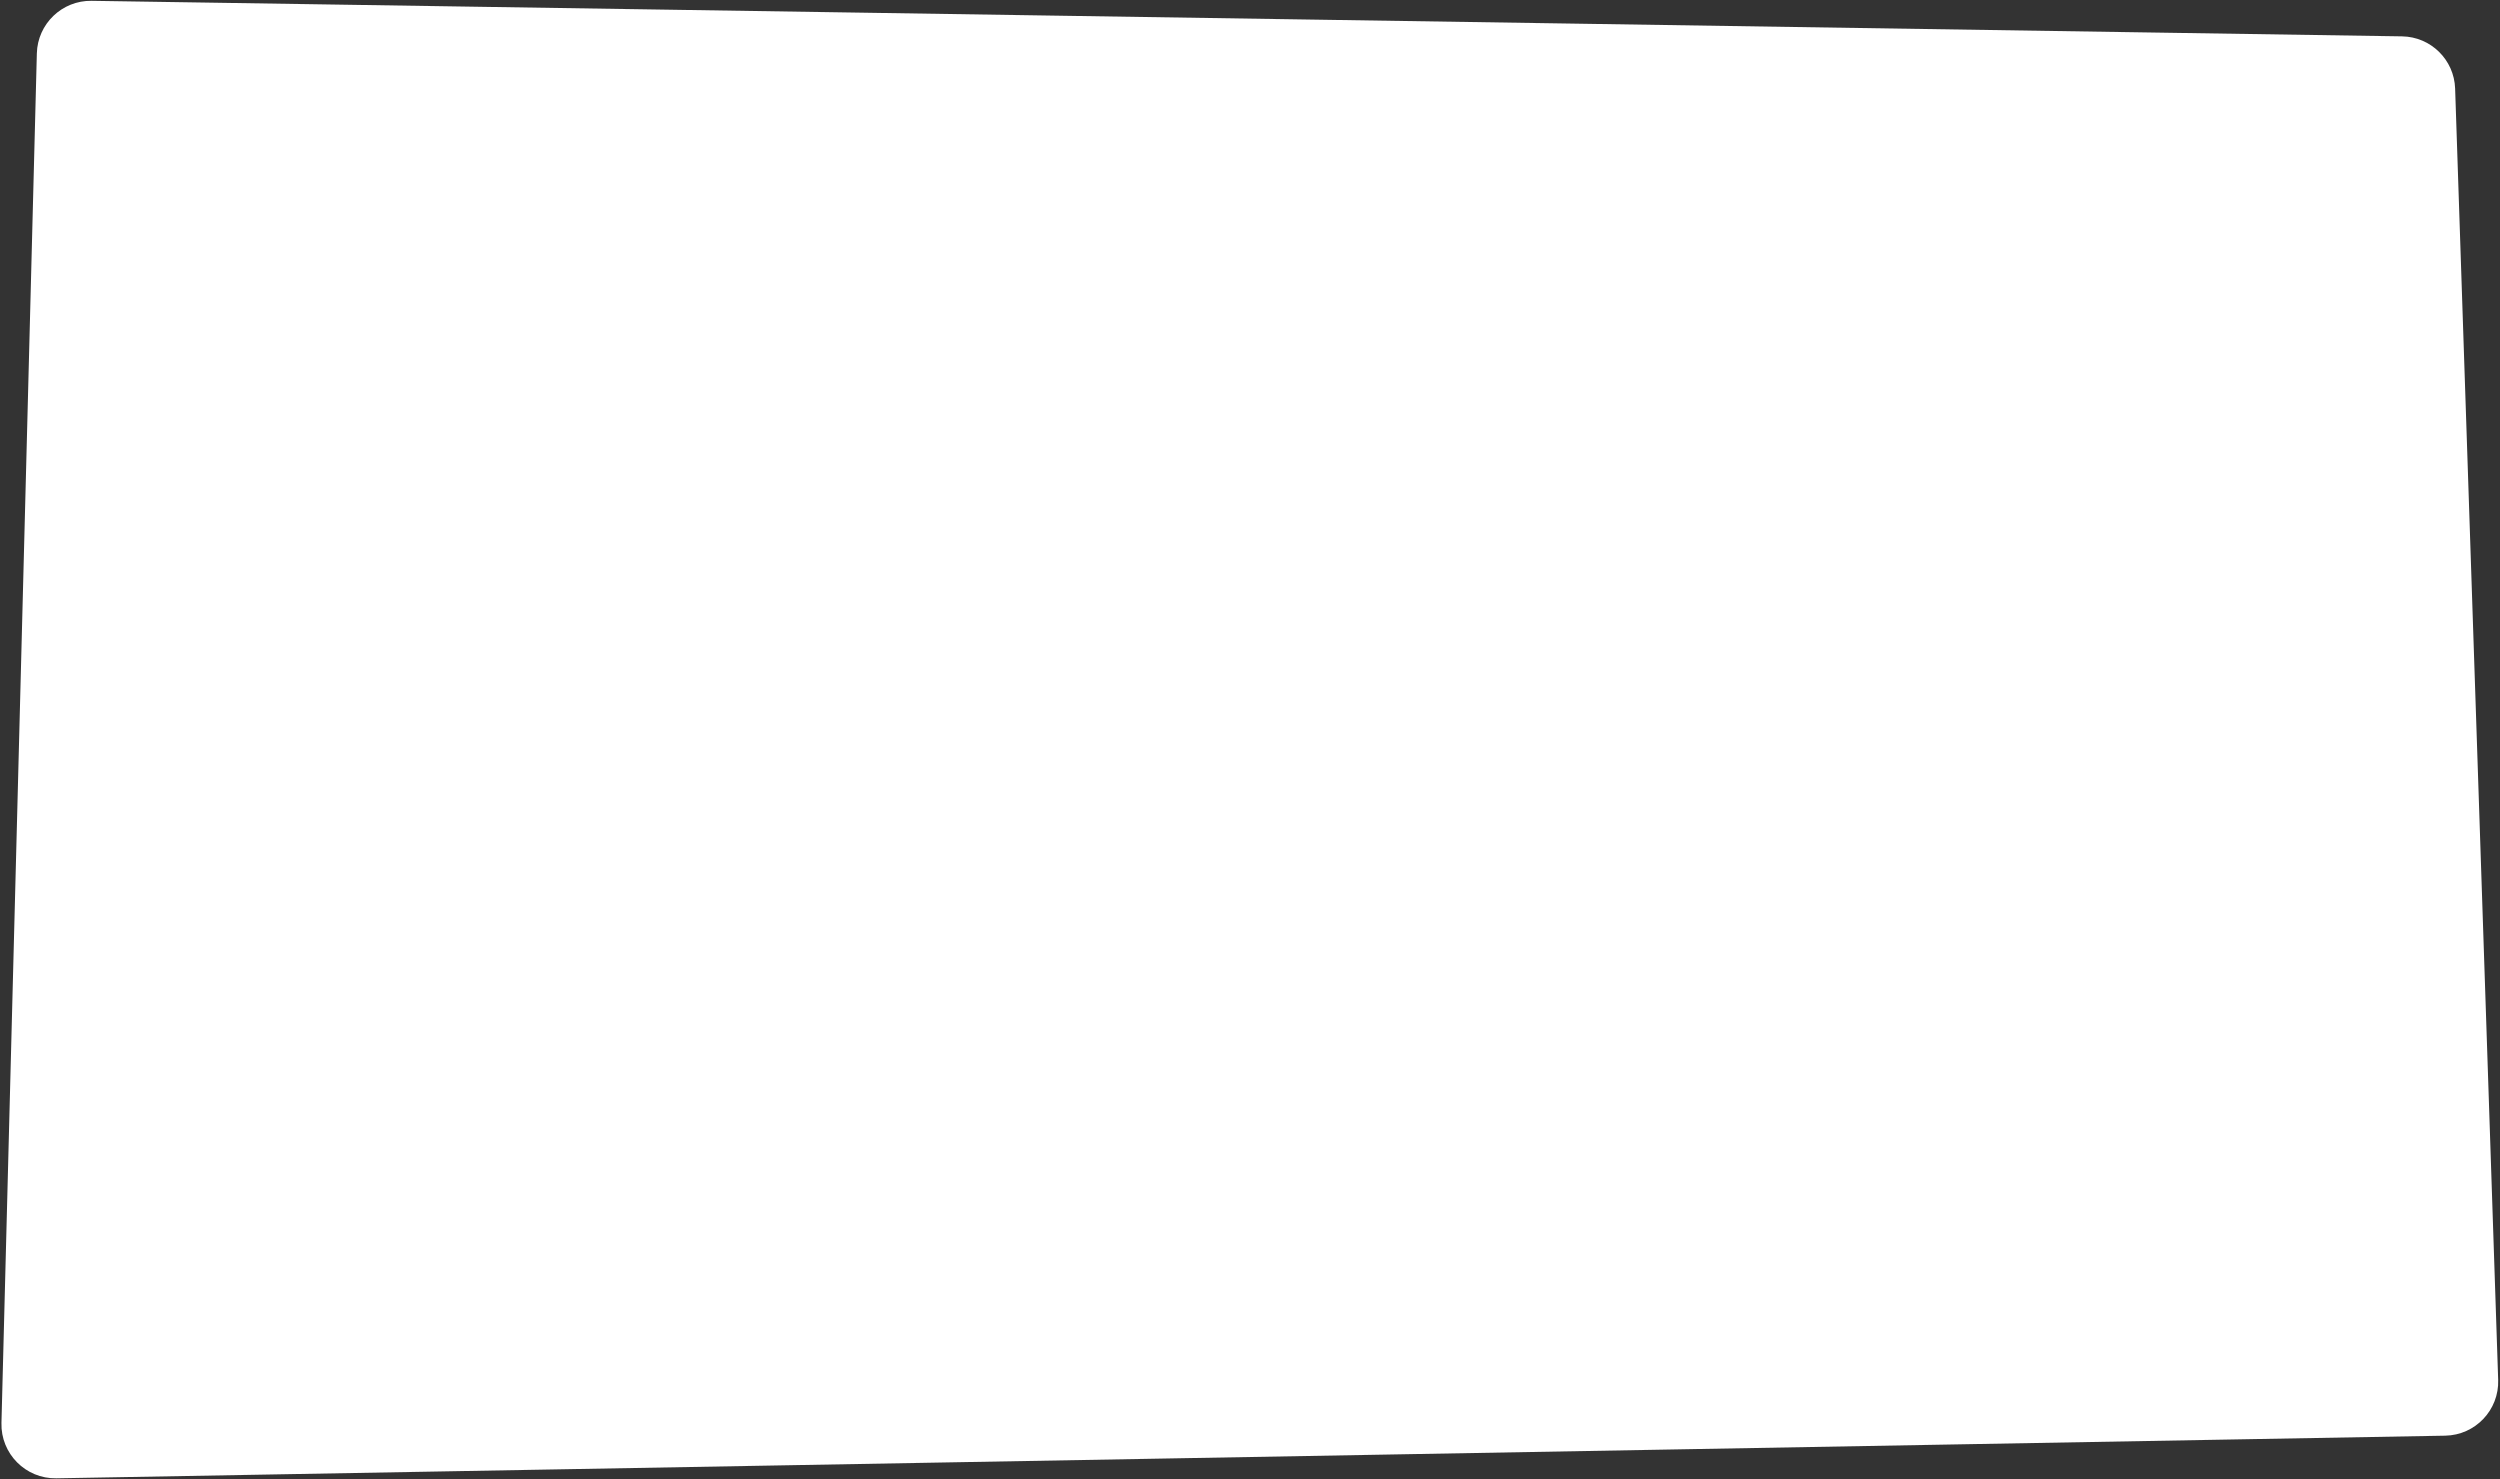 <svg preserveAspectRatio="none" width="556" height="329" viewBox="0 0 556 329" fill="none" xmlns="http://www.w3.org/2000/svg">
<rect x="0" y="0" width="556" height="329" fill="#333333" stroke="none"/>
<path d="M8.195 11.871C8.365 5.295 13.798 0.081 20.375 0.183L534.211 8.086C540.611 8.184 545.807 13.288 546.02 19.685L555.594 306.895C555.817 313.592 550.514 319.174 543.815 319.293L12.534 328.776C5.702 328.898 0.147 323.299 0.324 316.468L8.195 11.871Z" fill="white"/>
</svg>
